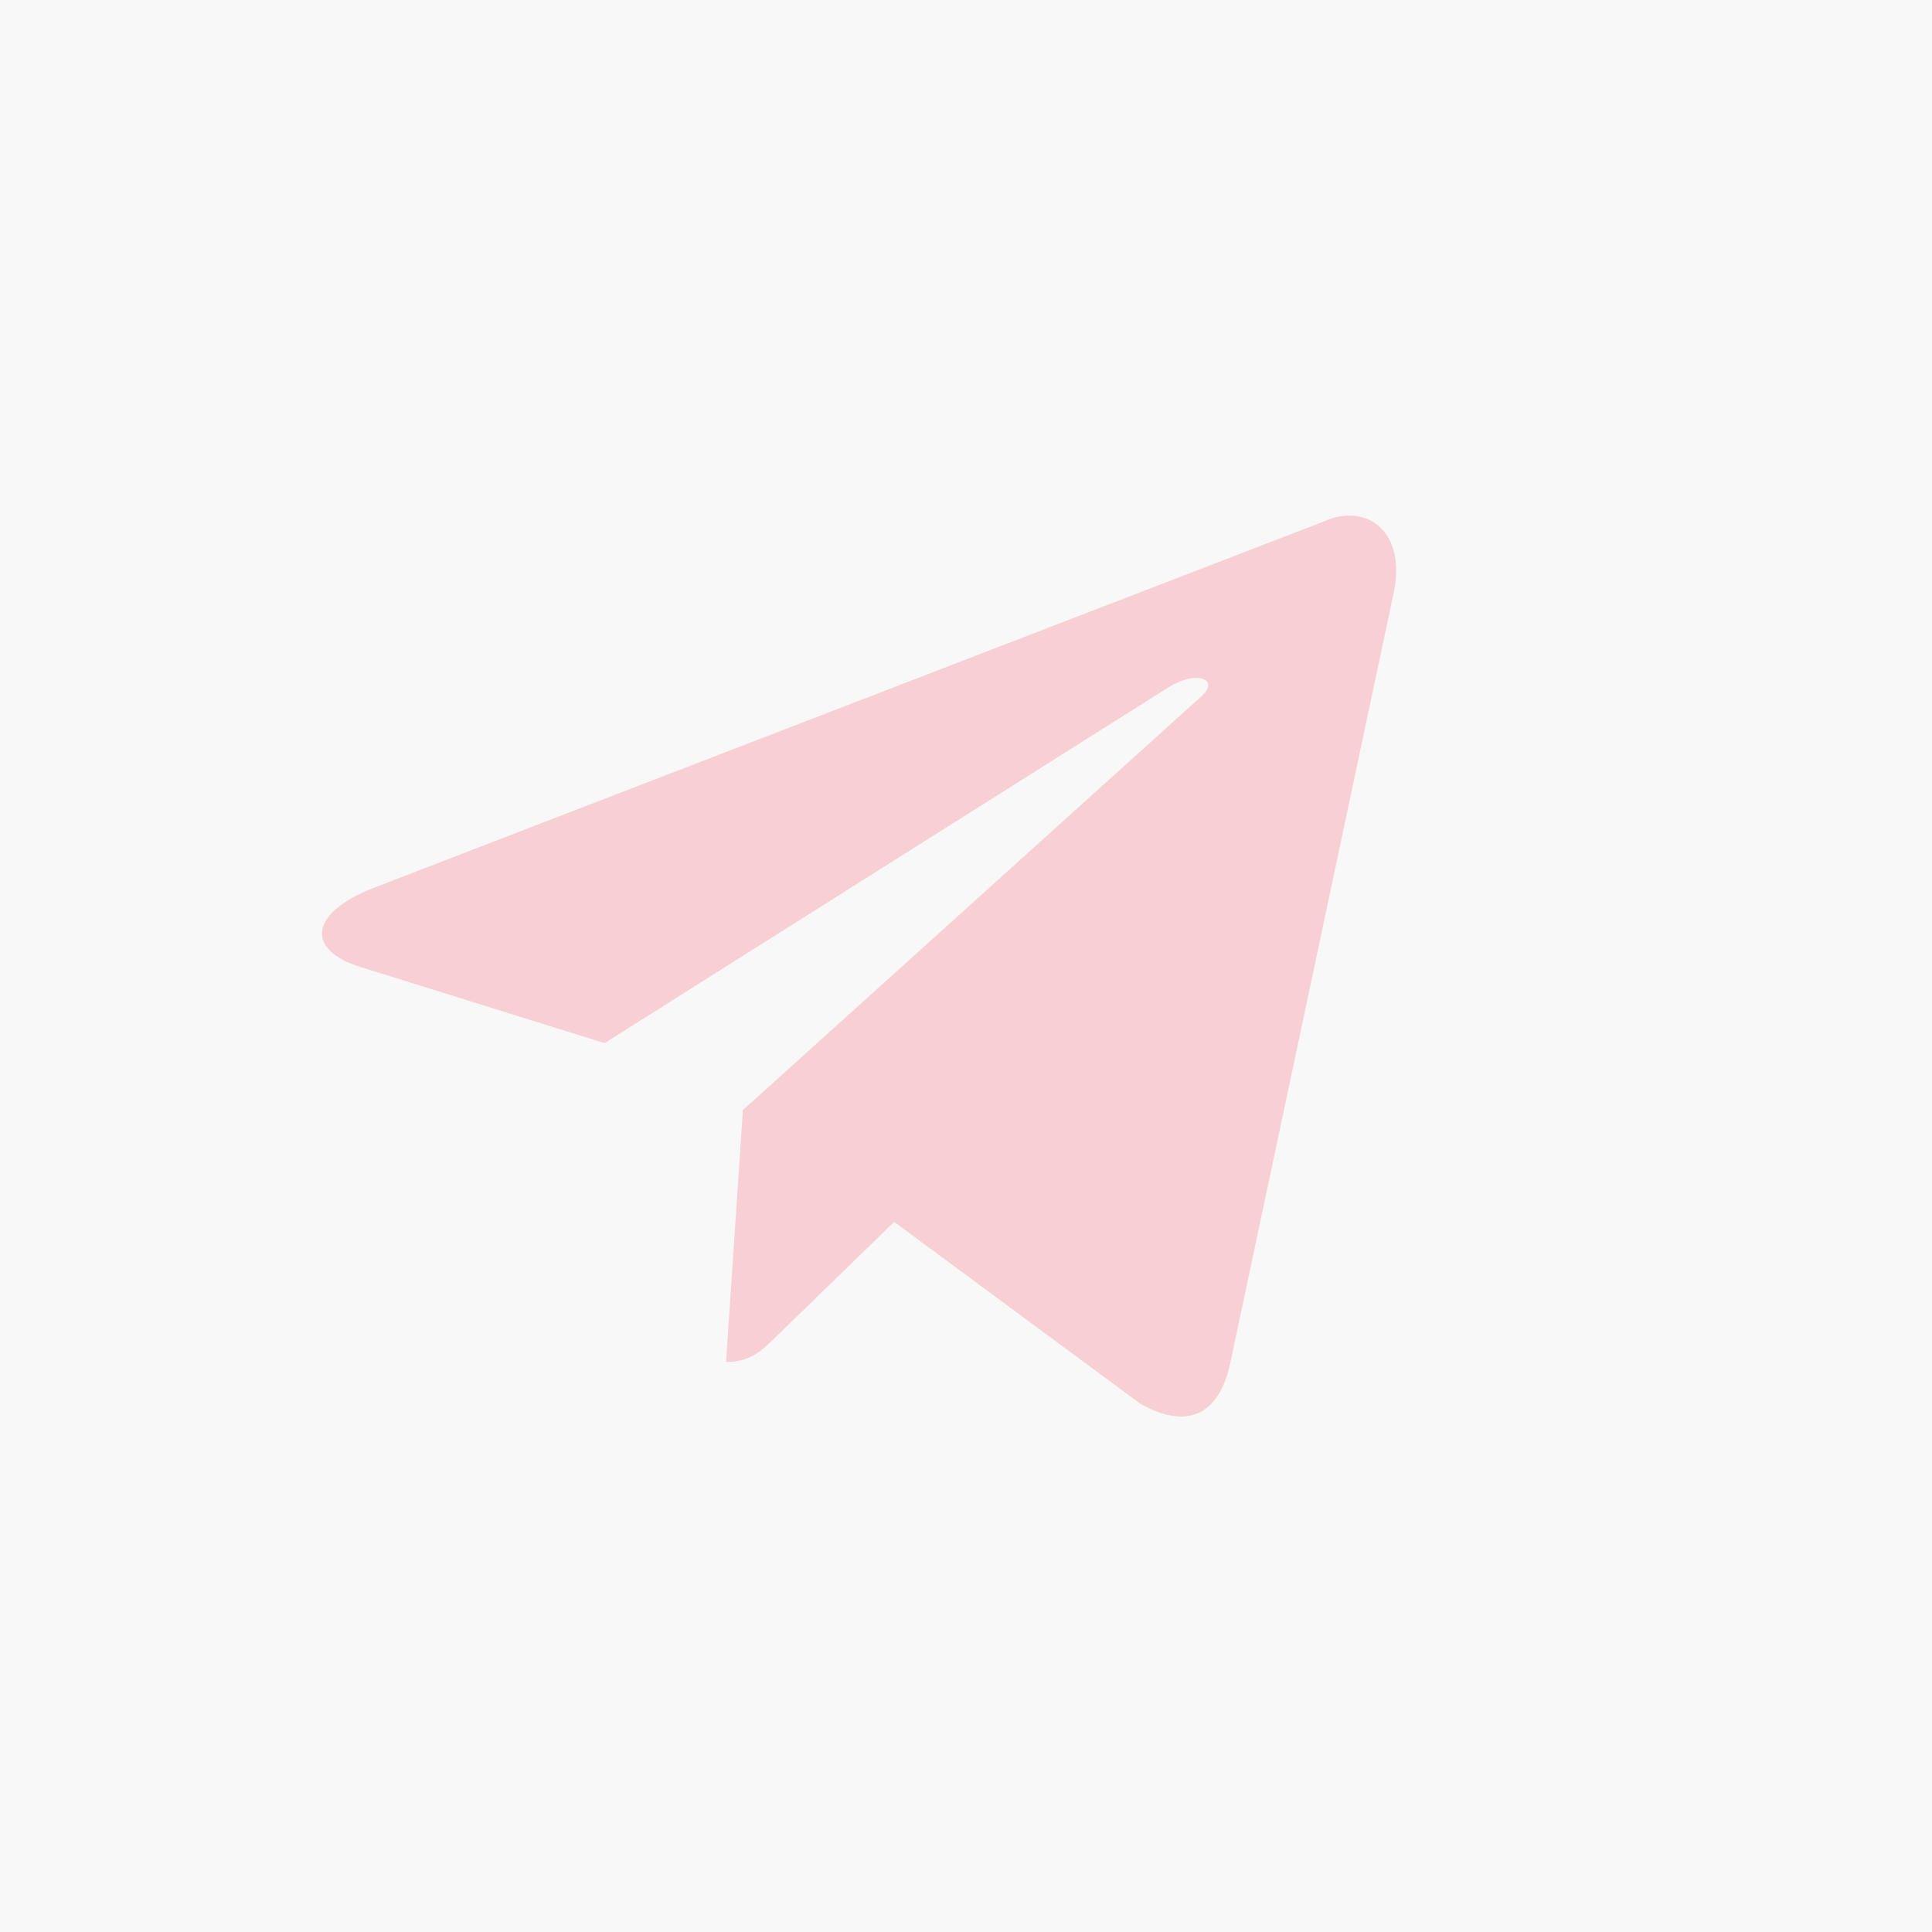 <svg width="36" height="36" viewBox="0 0 36 36" fill="none" xmlns="http://www.w3.org/2000/svg">
<rect width="36" height="36" fill="#F8F8F8"/>
<path d="M24.665 9.718L6.935 16.555C5.725 17.041 5.732 17.716 6.713 18.017L11.265 19.437L21.797 12.792C22.295 12.489 22.75 12.652 22.376 12.984L13.843 20.685H13.841L13.843 20.686L13.529 25.378C13.989 25.378 14.192 25.167 14.45 24.918L16.661 22.768L21.26 26.165C22.108 26.632 22.717 26.392 22.928 25.38L25.947 11.152C26.256 9.913 25.474 9.352 24.665 9.718Z" fill="#F8CFD3"/>
</svg>
